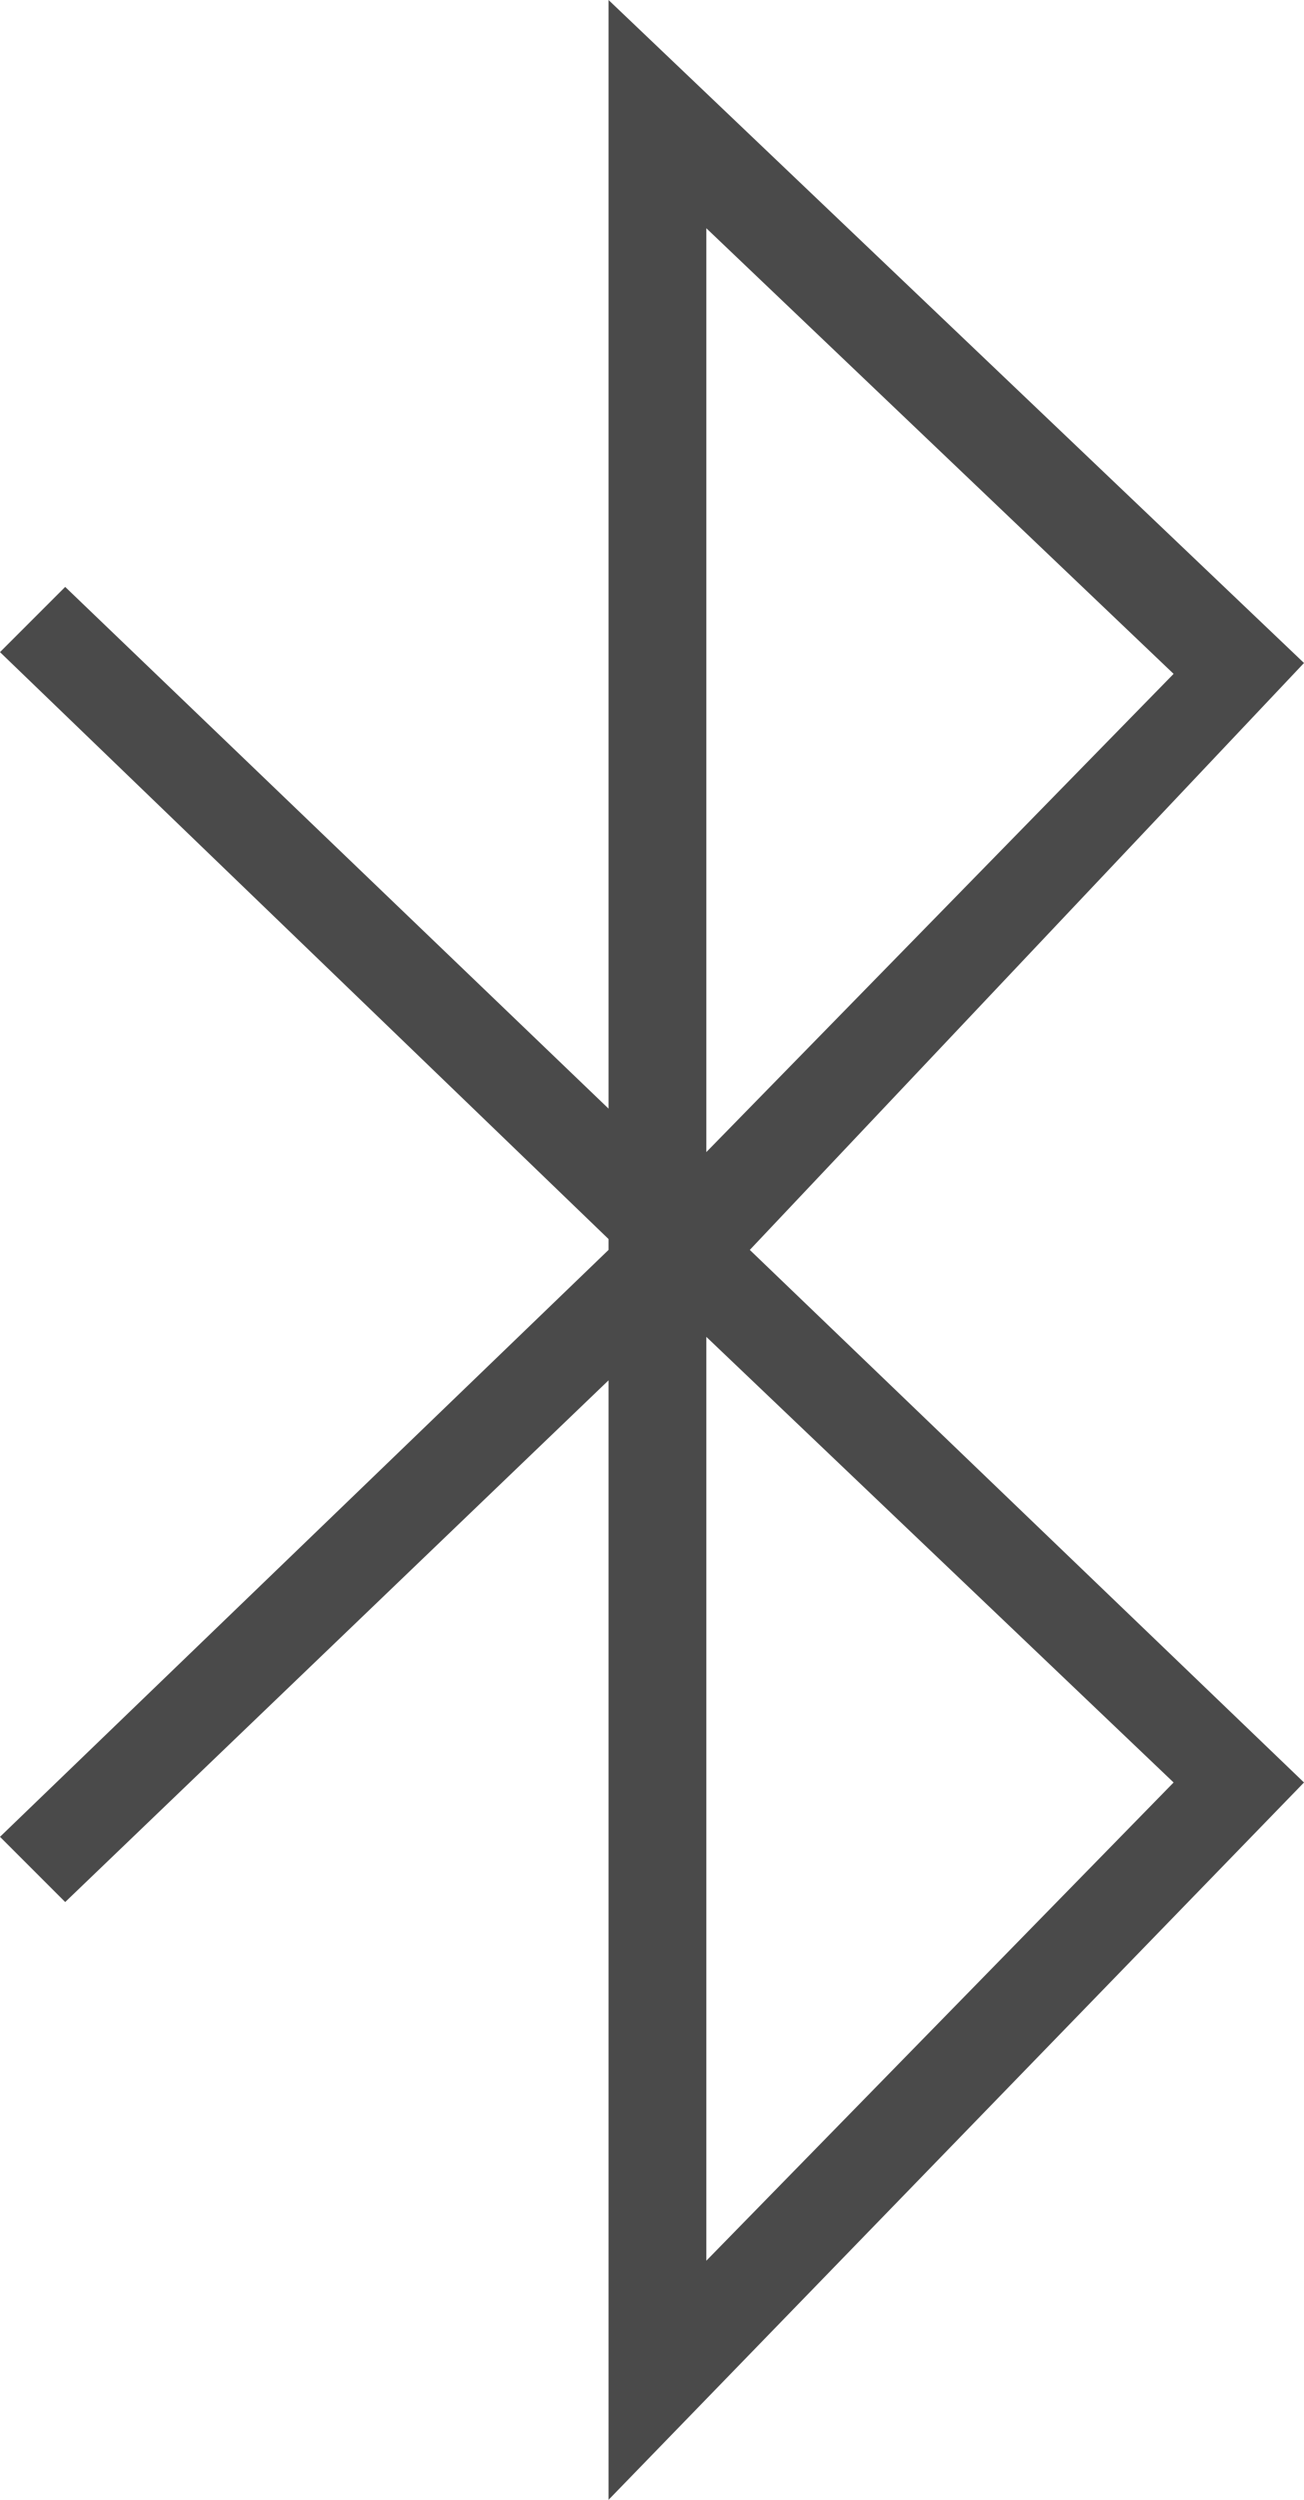 <svg xmlns="http://www.w3.org/2000/svg" width="12" height="23" viewBox="0 0 12 23"><defs><style>.a{fill:#4a4a4a;}</style></defs><path class="a" d="M19,7.6,12.6,1.5V11.7l-5-4.8L7,7.5l5.6,5.4V13L7,18.4l.6.6,5-4.8V24.5L19,17.9,13.9,13Zm-5.5-4,4.3,4.1-4.3,4.4V3.6Zm0,18.7V13.8l4.3,4.1Z" transform="translate(-7 -1.5)"/></svg>
